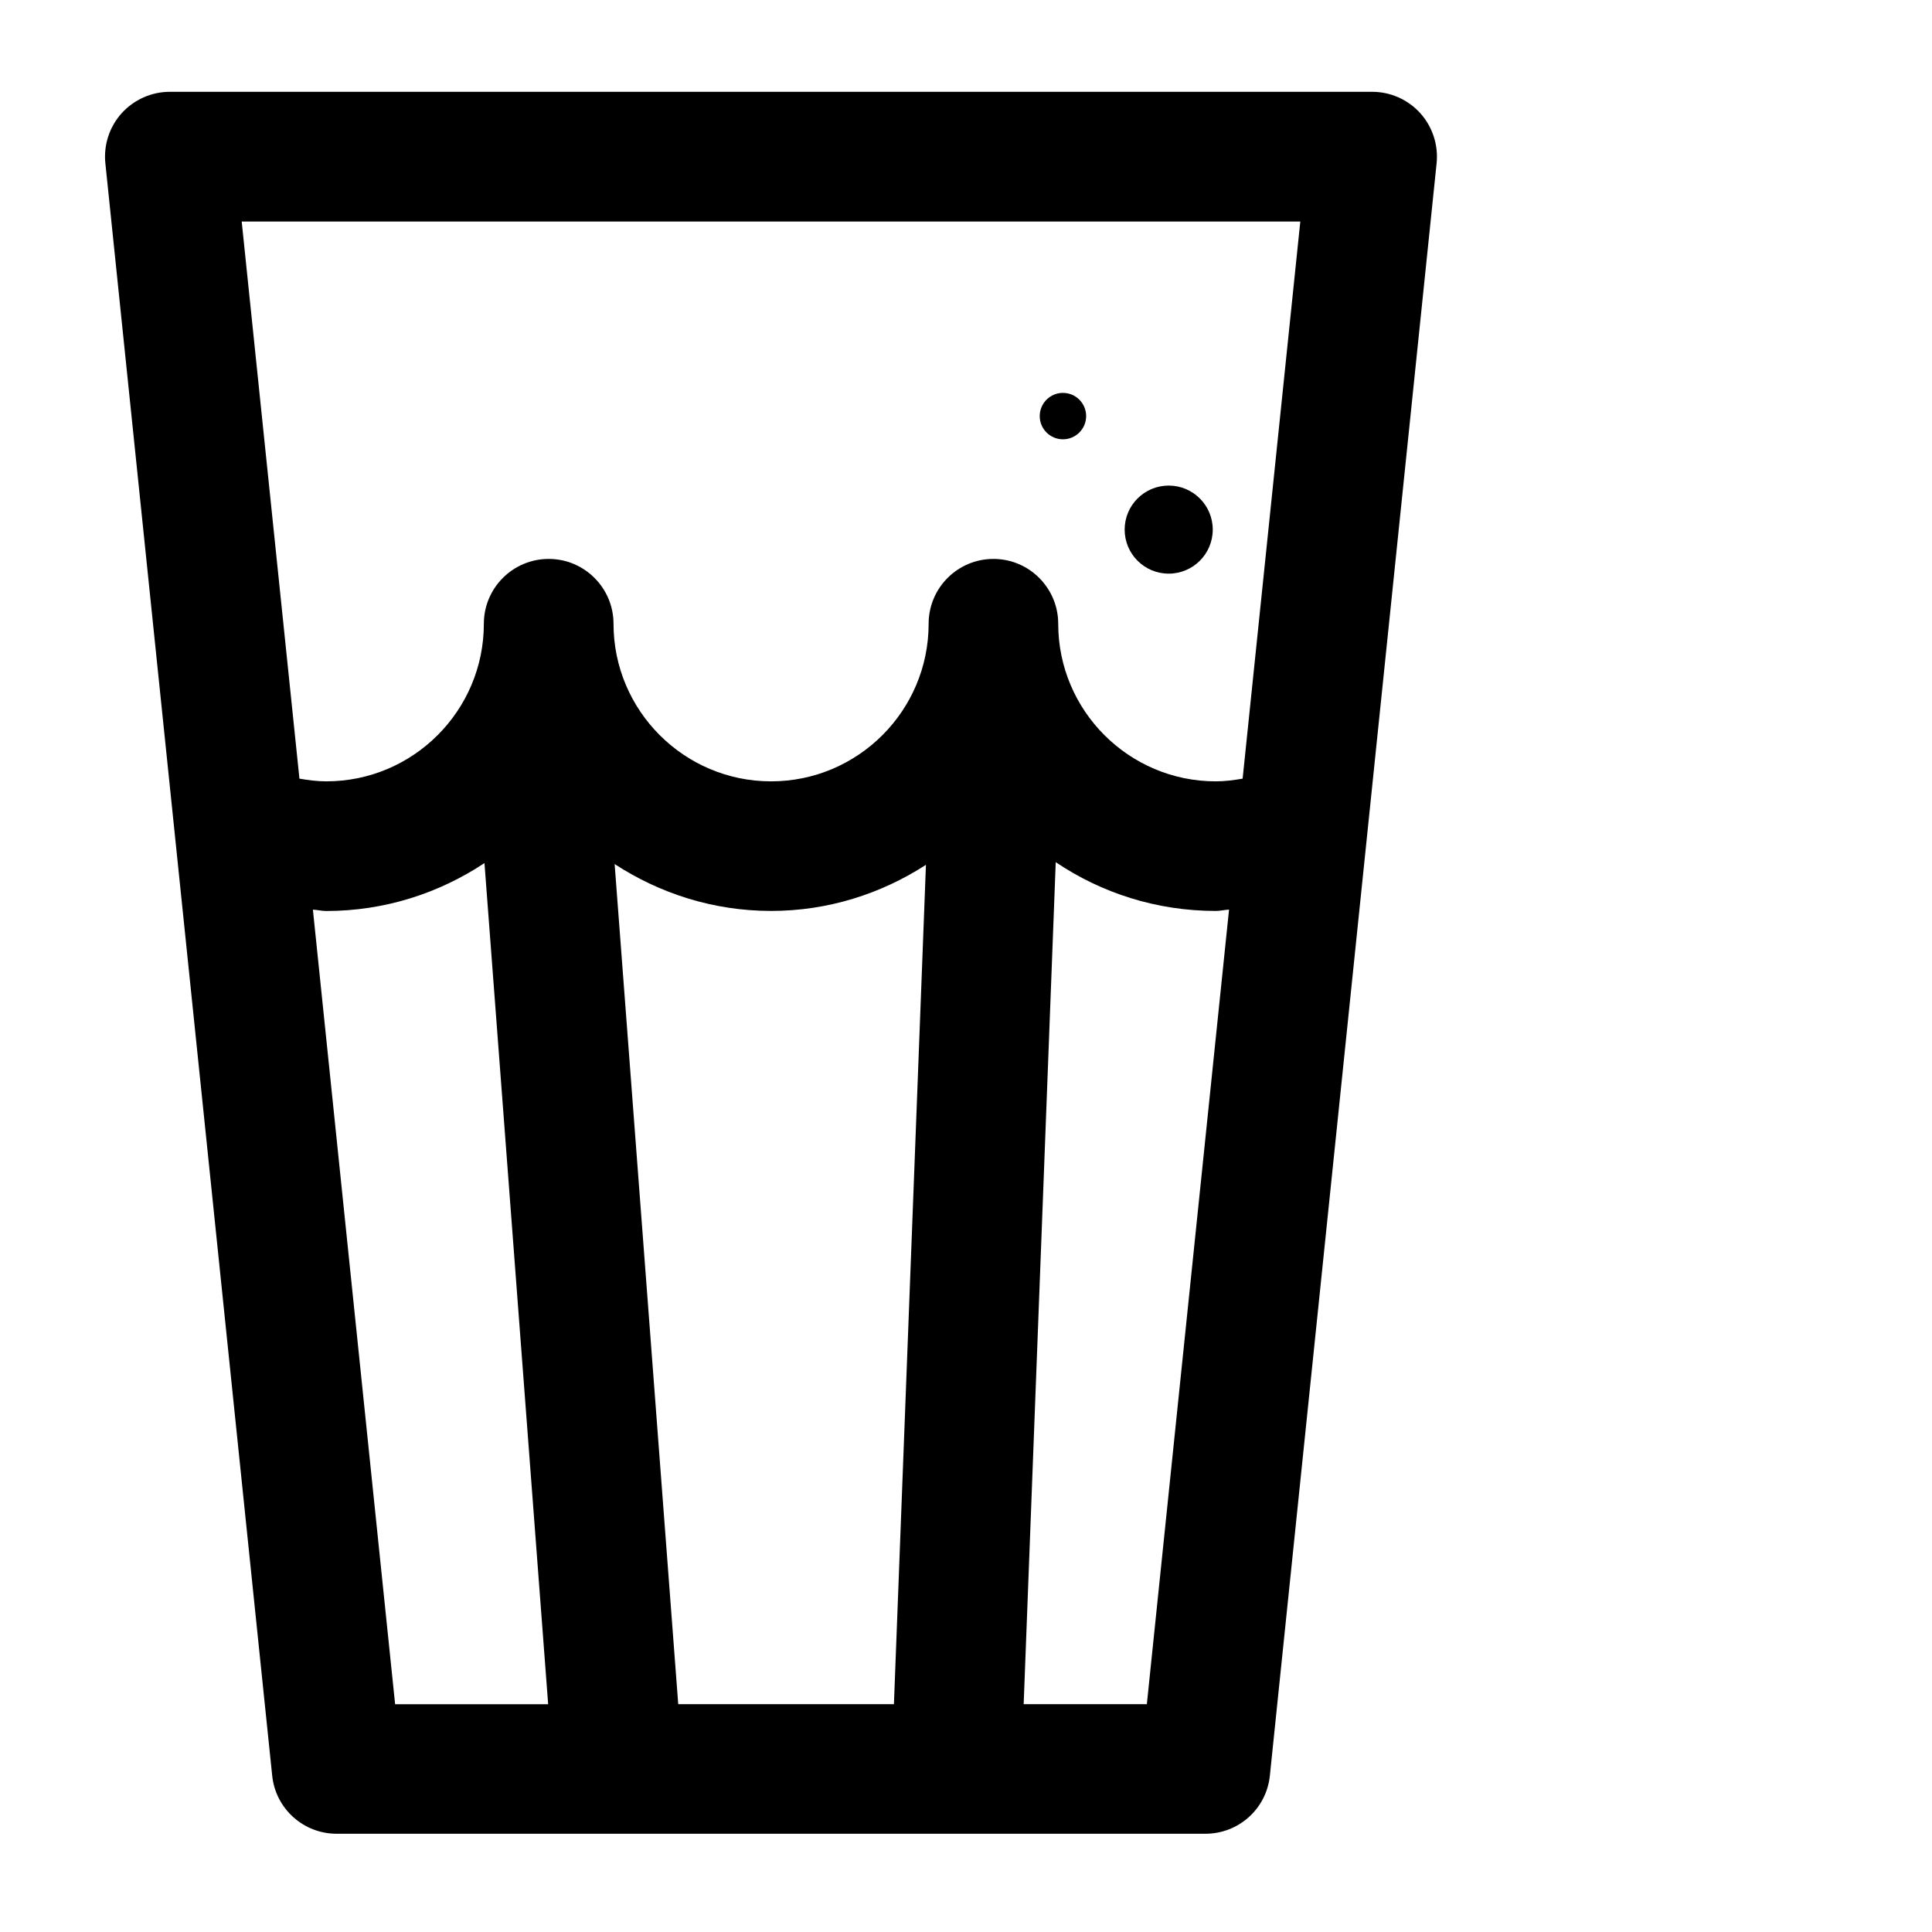 <?xml version="1.0" encoding="UTF-8"?>
<!-- The Best Svg Icon site in the world: iconSvg.co, Visit us! https://iconsvg.co -->
<svg fill="#000000" width="800px" height="800px" version="1.1" viewBox="144 144 512 512" xmlns="http://www.w3.org/2000/svg">
 <g>
  <path d="m189.01 168.33c-4.848 0-9.488 2.059-12.762 5.668-3.254 3.609-4.828 8.438-4.324 13.289l44.211 427.29c0.902 8.754 8.293 15.387 17.086 15.387h230.22c8.816 0 16.184-6.633 17.086-15.387l44.188-427.29c0.504-4.828-1.07-9.656-4.324-13.289-3.254-3.609-7.894-5.668-12.742-5.668zm59.699 427.29-21.789-210.55c1.195 0.043 2.332 0.355 3.504 0.355 15.512 0 29.914-4.703 41.965-12.699l16.879 222.91h-40.559zm132.19 0h-57.16l-16.855-222.64c11.945 7.789 26.156 12.426 41.461 12.426 15.137 0 29.18-4.555 41.039-12.219zm67.027 0h-32.645l8.5-223.14c12.113 8.164 26.703 12.93 42.402 12.93 1.195 0 2.332-0.293 3.527-0.355zm25.383-245.27c-2.352 0.398-4.703 0.715-7.117 0.715-23.027 0-41.754-18.746-41.754-41.754 0-9.488-7.703-17.191-17.172-17.191-9.488 0-17.172 7.703-17.172 17.191 0 23.027-18.727 41.754-41.754 41.754-23.027 0-41.754-18.746-41.754-41.754 0-9.488-7.703-17.191-17.172-17.191-9.488 0-17.191 7.703-17.191 17.191 0 23.027-18.746 41.754-41.754 41.754-2.414 0-4.785-0.316-7.117-0.715l-15.301-147.64h280.54z"/>
  <path d="m465.39 284.35c0 6.449-5.227 11.672-11.672 11.672-6.449 0-11.672-5.223-11.672-11.672 0-6.445 5.223-11.668 11.672-11.668 6.445 0 11.672 5.223 11.672 11.668"/>
  <path d="m431.84 254.27c0 3.394-2.754 6.148-6.152 6.148-3.394 0-6.148-2.754-6.148-6.148 0-3.398 2.754-6.152 6.148-6.152 3.398 0 6.152 2.754 6.152 6.152"/>
 </g>
</svg>
